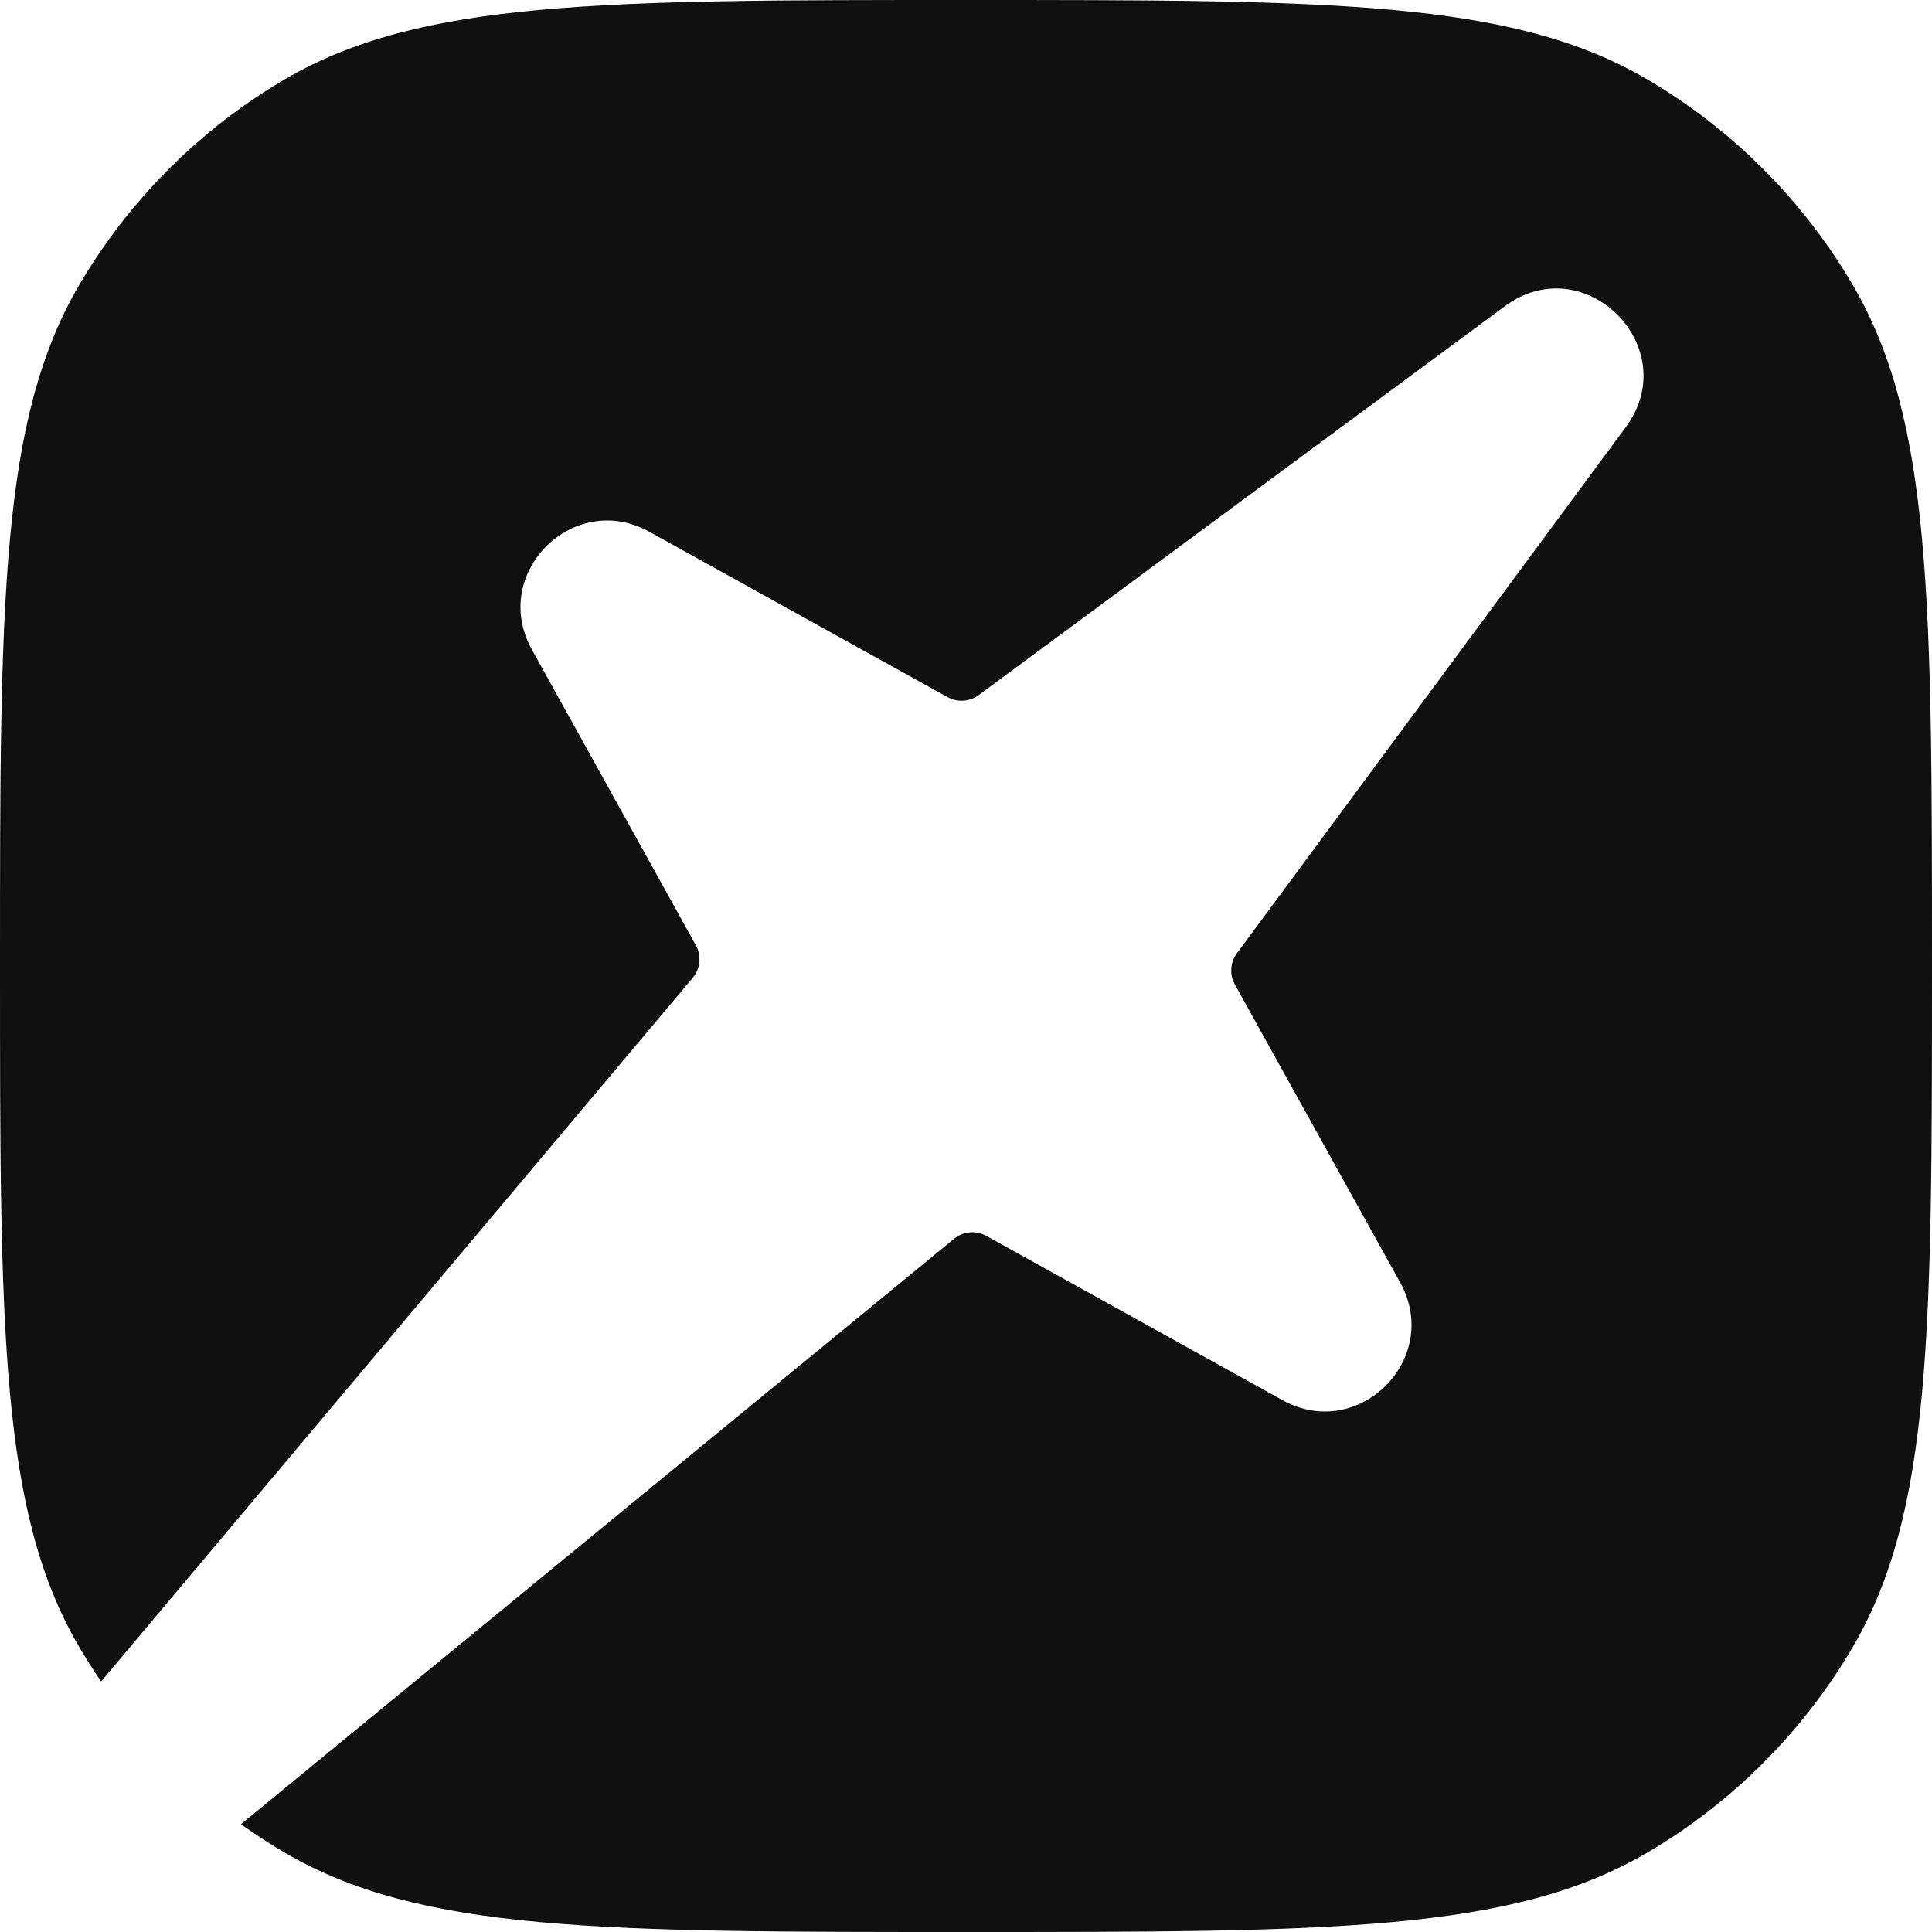 <svg width="240" height="240" viewBox="0 0 240 240" fill="none" xmlns="http://www.w3.org/2000/svg">
<g clip-path="url(#clip0_4_99)">
<path d="M120 0C165.204 0 187.807 -0.001 204.585 9.833C215.16 16.032 223.968 24.84 230.167 35.415C240.001 52.194 240 74.796 240 120C240 165.204 240.001 187.807 230.167 204.585C223.968 215.16 215.16 223.968 204.585 230.167C187.807 240.001 165.204 240 120 240C74.796 240 52.194 240.001 35.415 230.167C33.53 229.062 31.703 227.872 29.935 226.606L118.512 153.89C119.647 152.958 121.236 152.814 122.52 153.526L159.328 173.938C168.772 179.174 179.174 168.772 173.938 159.328L153.398 122.291C152.719 121.065 152.819 119.554 153.652 118.426L201.954 53.075C209.289 43.153 196.849 30.712 186.926 38.046L121.576 86.346C120.448 87.18 118.935 87.278 117.709 86.598L80.671 66.061C71.227 60.824 60.824 71.226 66.061 80.671L86.441 117.427C87.16 118.725 87.006 120.333 86.051 121.469L12.562 208.879C11.604 207.483 10.693 206.051 9.833 204.585C-0.001 187.807 0 165.204 0 120C0 74.796 -0.001 52.194 9.833 35.415C16.032 24.84 24.84 16.032 35.415 9.833C52.194 -0.001 74.796 0 120 0Z" fill="#101010"/>
</g>
<defs>
<clipPath id="clip0_4_99">
<rect width="240" height="240" fill="white"/>
</clipPath>
</defs>
</svg>
